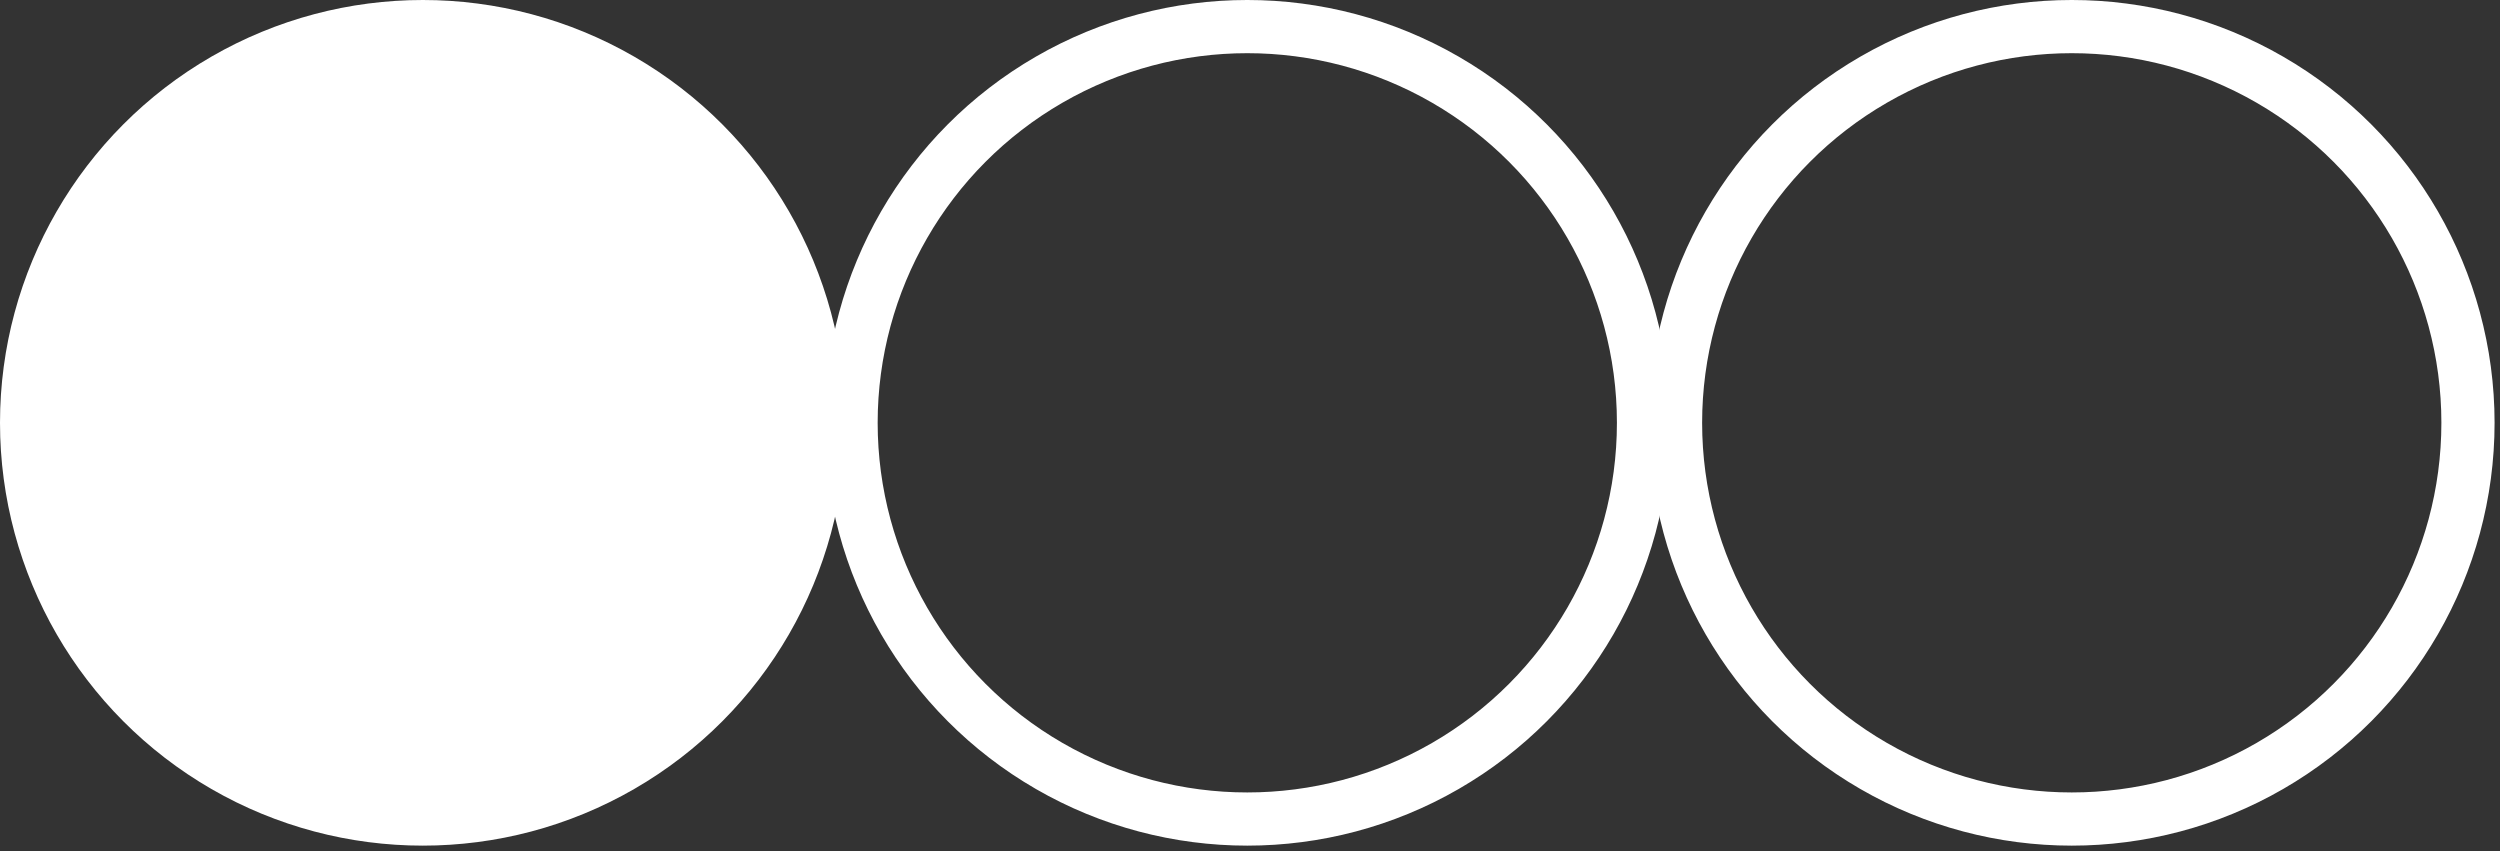 <svg width="47" height="16" viewBox="0 0 47 16" fill="none" xmlns="http://www.w3.org/2000/svg">
<rect x="0" y="0" width="47" height="16" fill="#333333" stroke="none"/>
<circle r="7.449" transform="matrix(-1 0 0 1 23.449 7.949)" stroke="white"/>
<circle r="7.449" transform="matrix(-1 0 0 1 38.949 7.949)" stroke="white"/>
<circle r="7.949" transform="matrix(-1 0 0 1 7.949 7.949)" fill="white"/>
</svg>
